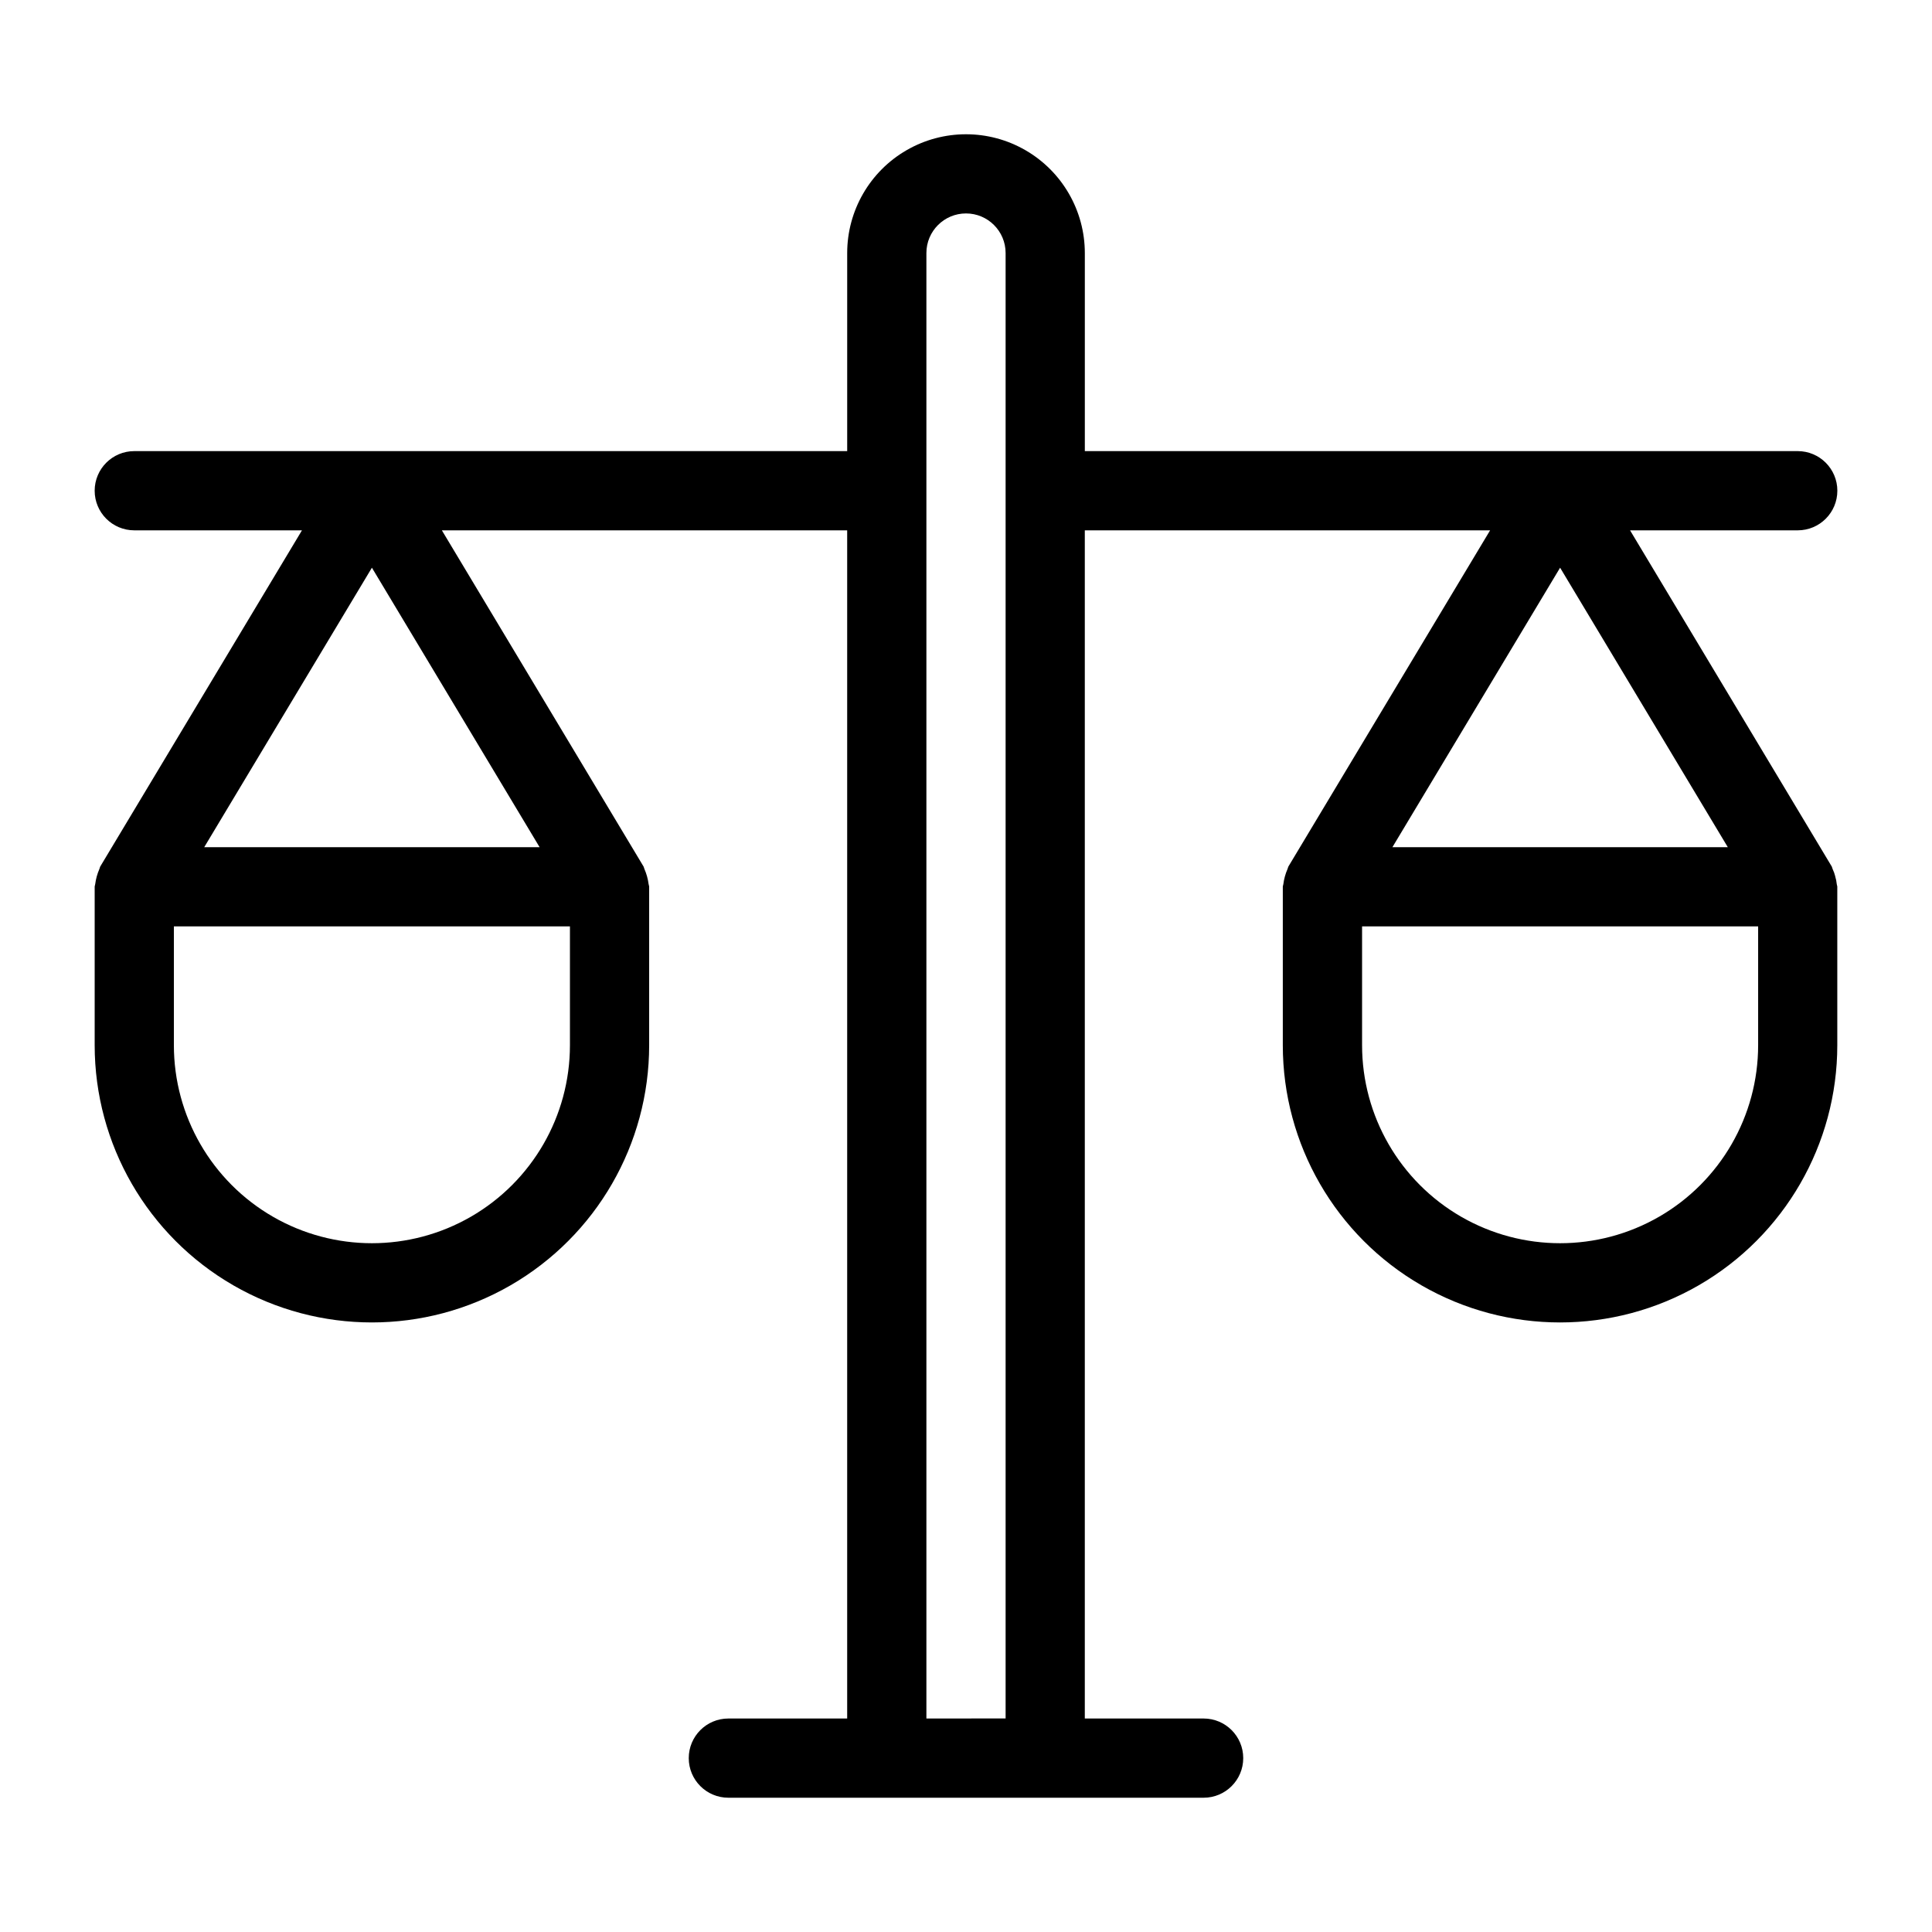 <?xml version="1.0" encoding="UTF-8"?>
<!-- Uploaded to: SVG Repo, www.svgrepo.com, Generator: SVG Repo Mixer Tools -->
<svg fill="#000000" width="800px" height="800px" version="1.1" viewBox="144 144 512 512" xmlns="http://www.w3.org/2000/svg">
 <path d="m630.36 376.25c-0.168-0.676-0.402-1.336-0.703-1.965-0.109-0.219-0.113-0.461-0.242-0.676l-53.434-89.066h44.438c5.797 0 10.496-4.699 10.496-10.496s-4.699-10.496-10.496-10.496h-188.93v-52.48c0-11.25-6.004-21.645-15.746-27.27-9.742-5.625-21.746-5.625-31.488 0-9.742 5.625-15.742 16.02-15.742 27.27v52.48h-188.93c-5.797 0-10.496 4.699-10.496 10.496s4.699 10.496 10.496 10.496h44.438l-53.438 89.062c-0.129 0.211-0.129 0.457-0.242 0.676-0.559 1.281-0.934 2.637-1.113 4.023-0.016 0.242-0.141 0.453-0.141 0.703v41.984c0 26.246 14.004 50.504 36.734 63.629 22.734 13.121 50.742 13.121 73.473 0 22.734-13.125 36.738-37.383 36.738-63.629v-41.984c0-0.25-0.125-0.457-0.141-0.703h-0.004c-0.18-1.387-0.555-2.742-1.117-4.019-0.109-0.219-0.113-0.461-0.242-0.676l-53.43-89.066h107.41v314.88h-31.488c-5.797 0-10.496 4.699-10.496 10.496s4.699 10.496 10.496 10.496h125.95c5.797 0 10.496-4.699 10.496-10.496s-4.699-10.496-10.496-10.496h-31.488v-314.88h107.41l-53.438 89.062c-0.129 0.211-0.129 0.457-0.242 0.676-0.562 1.281-0.938 2.637-1.113 4.023-0.02 0.242-0.145 0.453-0.145 0.703v41.984c0 26.246 14.004 50.504 36.738 63.629 22.73 13.121 50.738 13.121 73.473 0 22.73-13.125 36.734-37.383 36.734-63.629v-41.984c0-0.25-0.125-0.457-0.141-0.703-0.066-0.699-0.207-1.387-0.414-2.055zm-387.8-81.801 44.438 74.062h-88.875zm52.48 126.54c0 18.746-10.004 36.074-26.242 45.449-16.234 9.371-36.242 9.371-52.48 0-16.234-9.375-26.238-26.703-26.238-45.449v-31.488h104.96zm94.465 178.43v-388.36c0-5.797 4.699-10.496 10.496-10.496s10.496 4.699 10.496 10.496v388.35zm212.38-230.91h-88.879l44.438-74.062zm8.039 52.48c0 18.746-10 36.074-26.238 45.449-16.238 9.371-36.242 9.371-52.48 0-16.238-9.375-26.242-26.703-26.242-45.449v-31.488h104.96z"/>
</svg>